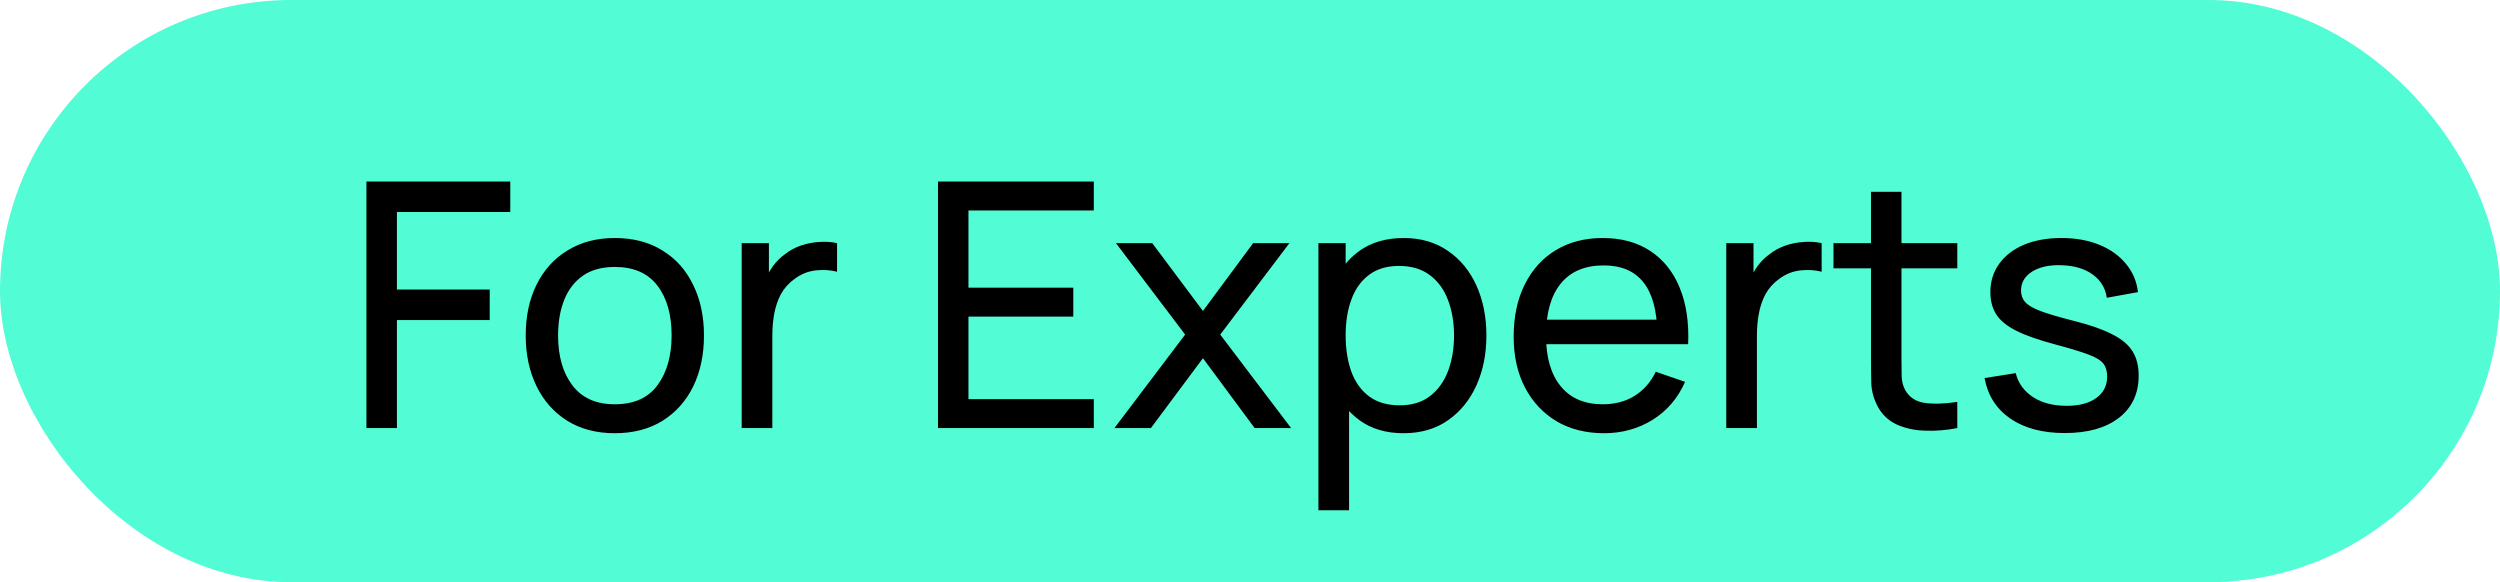 <svg xmlns="http://www.w3.org/2000/svg" width="73" height="17" viewBox="0 0 73 17" fill="none"><rect width="73" height="17" rx="8.5" fill="#52FCD4"></rect><path d="M10.7 12.5V5.3H14.9V6.19H11.59V8.455H14.3V9.345H11.59V12.5H10.7ZM17.951 12.65C17.415 12.65 16.951 12.528 16.561 12.285C16.174 12.042 15.876 11.705 15.666 11.275C15.456 10.845 15.351 10.352 15.351 9.795C15.351 9.228 15.458 8.732 15.671 8.305C15.884 7.878 16.186 7.547 16.576 7.31C16.966 7.07 17.424 6.95 17.951 6.95C18.491 6.95 18.956 7.072 19.346 7.315C19.736 7.555 20.035 7.89 20.241 8.32C20.451 8.747 20.556 9.238 20.556 9.795C20.556 10.358 20.451 10.855 20.241 11.285C20.031 11.712 19.731 12.047 19.341 12.29C18.951 12.53 18.488 12.65 17.951 12.65ZM17.951 11.805C18.511 11.805 18.928 11.618 19.201 11.245C19.474 10.872 19.611 10.388 19.611 9.795C19.611 9.185 19.473 8.7 19.196 8.34C18.919 7.977 18.505 7.795 17.951 7.795C17.575 7.795 17.265 7.88 17.021 8.05C16.778 8.22 16.596 8.455 16.476 8.755C16.356 9.055 16.296 9.402 16.296 9.795C16.296 10.402 16.436 10.888 16.716 11.255C16.996 11.622 17.408 11.805 17.951 11.805ZM21.657 12.5V7.1H22.452V8.405L22.322 8.235C22.385 8.068 22.467 7.915 22.567 7.775C22.67 7.635 22.785 7.52 22.912 7.43C23.052 7.317 23.21 7.23 23.387 7.17C23.564 7.11 23.744 7.075 23.927 7.065C24.11 7.052 24.282 7.063 24.442 7.1V7.935C24.255 7.885 24.05 7.872 23.827 7.895C23.604 7.918 23.397 8 23.207 8.14C23.034 8.263 22.899 8.413 22.802 8.59C22.709 8.767 22.644 8.958 22.607 9.165C22.57 9.368 22.552 9.577 22.552 9.79V12.5H21.657ZM27.39 12.5V5.3H31.939V6.145H28.279V8.4H31.34V9.245H28.279V11.655H31.939V12.5H27.39ZM32.541 12.5L34.606 9.77L32.586 7.1H33.646L35.126 9.08L36.591 7.1H37.651L35.631 9.77L37.701 12.5H36.636L35.126 10.46L33.606 12.5H32.541ZM40.983 12.65C40.476 12.65 40.049 12.525 39.703 12.275C39.356 12.022 39.093 11.68 38.913 11.25C38.736 10.817 38.648 10.332 38.648 9.795C38.648 9.252 38.736 8.765 38.913 8.335C39.093 7.905 39.356 7.567 39.703 7.32C40.053 7.073 40.481 6.95 40.988 6.95C41.488 6.95 41.918 7.075 42.278 7.325C42.641 7.572 42.919 7.91 43.113 8.34C43.306 8.77 43.403 9.255 43.403 9.795C43.403 10.335 43.306 10.82 43.113 11.25C42.919 11.68 42.641 12.022 42.278 12.275C41.918 12.525 41.486 12.65 40.983 12.65ZM38.498 14.9V7.1H39.293V11.075H39.393V14.9H38.498ZM40.873 11.835C41.229 11.835 41.524 11.745 41.758 11.565C41.991 11.385 42.166 11.142 42.283 10.835C42.399 10.525 42.458 10.178 42.458 9.795C42.458 9.415 42.399 9.072 42.283 8.765C42.169 8.458 41.993 8.215 41.753 8.035C41.516 7.855 41.214 7.765 40.848 7.765C40.498 7.765 40.208 7.852 39.978 8.025C39.748 8.195 39.576 8.433 39.463 8.74C39.349 9.043 39.293 9.395 39.293 9.795C39.293 10.188 39.348 10.54 39.458 10.85C39.571 11.157 39.744 11.398 39.978 11.575C40.211 11.748 40.509 11.835 40.873 11.835ZM46.839 12.65C46.309 12.65 45.846 12.533 45.449 12.3C45.056 12.063 44.749 11.735 44.529 11.315C44.309 10.892 44.199 10.398 44.199 9.835C44.199 9.245 44.307 8.735 44.524 8.305C44.74 7.872 45.042 7.538 45.429 7.305C45.819 7.068 46.276 6.95 46.799 6.95C47.342 6.95 47.804 7.075 48.184 7.325C48.567 7.575 48.854 7.932 49.044 8.395C49.237 8.858 49.321 9.41 49.294 10.05H48.394V9.73C48.384 9.067 48.249 8.572 47.989 8.245C47.729 7.915 47.342 7.75 46.829 7.75C46.279 7.75 45.861 7.927 45.574 8.28C45.287 8.633 45.144 9.14 45.144 9.8C45.144 10.437 45.287 10.93 45.574 11.28C45.861 11.63 46.269 11.805 46.799 11.805C47.156 11.805 47.465 11.723 47.729 11.56C47.992 11.397 48.199 11.162 48.349 10.855L49.204 11.15C48.994 11.627 48.677 11.997 48.254 12.26C47.834 12.52 47.362 12.65 46.839 12.65ZM44.844 10.05V9.335H48.834V10.05H44.844ZM50.407 12.5V7.1H51.202V8.405L51.072 8.235C51.135 8.068 51.217 7.915 51.317 7.775C51.42 7.635 51.535 7.52 51.662 7.43C51.802 7.317 51.96 7.23 52.137 7.17C52.314 7.11 52.494 7.075 52.677 7.065C52.86 7.052 53.032 7.063 53.192 7.1V7.935C53.005 7.885 52.8 7.872 52.577 7.895C52.354 7.918 52.147 8 51.957 8.14C51.784 8.263 51.649 8.413 51.552 8.59C51.459 8.767 51.394 8.958 51.357 9.165C51.32 9.368 51.302 9.577 51.302 9.79V12.5H50.407ZM57.153 12.5C56.833 12.563 56.516 12.588 56.203 12.575C55.892 12.565 55.616 12.503 55.373 12.39C55.129 12.273 54.944 12.093 54.818 11.85C54.711 11.637 54.653 11.422 54.642 11.205C54.636 10.985 54.633 10.737 54.633 10.46V5.6H55.523V10.42C55.523 10.64 55.524 10.828 55.528 10.985C55.534 11.142 55.569 11.277 55.633 11.39C55.752 11.603 55.943 11.728 56.203 11.765C56.466 11.802 56.782 11.792 57.153 11.735V12.5ZM53.538 7.835V7.1H57.153V7.835H53.538ZM60.289 12.645C59.645 12.645 59.117 12.505 58.704 12.225C58.294 11.942 58.042 11.547 57.949 11.04L58.859 10.895C58.932 11.188 59.1 11.422 59.364 11.595C59.627 11.765 59.954 11.85 60.344 11.85C60.714 11.85 61.004 11.773 61.214 11.62C61.424 11.467 61.529 11.258 61.529 10.995C61.529 10.842 61.494 10.718 61.424 10.625C61.354 10.528 61.209 10.438 60.989 10.355C60.772 10.272 60.444 10.172 60.004 10.055C59.527 9.928 59.152 9.797 58.879 9.66C58.605 9.523 58.41 9.365 58.294 9.185C58.177 9.005 58.119 8.787 58.119 8.53C58.119 8.213 58.206 7.937 58.379 7.7C58.552 7.46 58.794 7.275 59.104 7.145C59.417 7.015 59.781 6.95 60.194 6.95C60.604 6.95 60.971 7.015 61.294 7.145C61.617 7.275 61.877 7.46 62.074 7.7C62.274 7.937 62.392 8.213 62.429 8.53L61.519 8.695C61.475 8.405 61.336 8.177 61.099 8.01C60.865 7.843 60.564 7.755 60.194 7.745C59.844 7.732 59.559 7.793 59.339 7.93C59.122 8.067 59.014 8.252 59.014 8.485C59.014 8.615 59.054 8.727 59.134 8.82C59.217 8.913 59.369 9.002 59.589 9.085C59.812 9.168 60.136 9.263 60.559 9.37C61.035 9.49 61.41 9.622 61.684 9.765C61.961 9.905 62.157 10.072 62.274 10.265C62.391 10.455 62.449 10.69 62.449 10.97C62.449 11.49 62.257 11.9 61.874 12.2C61.49 12.497 60.962 12.645 60.289 12.645Z" fill="black"></path></svg>